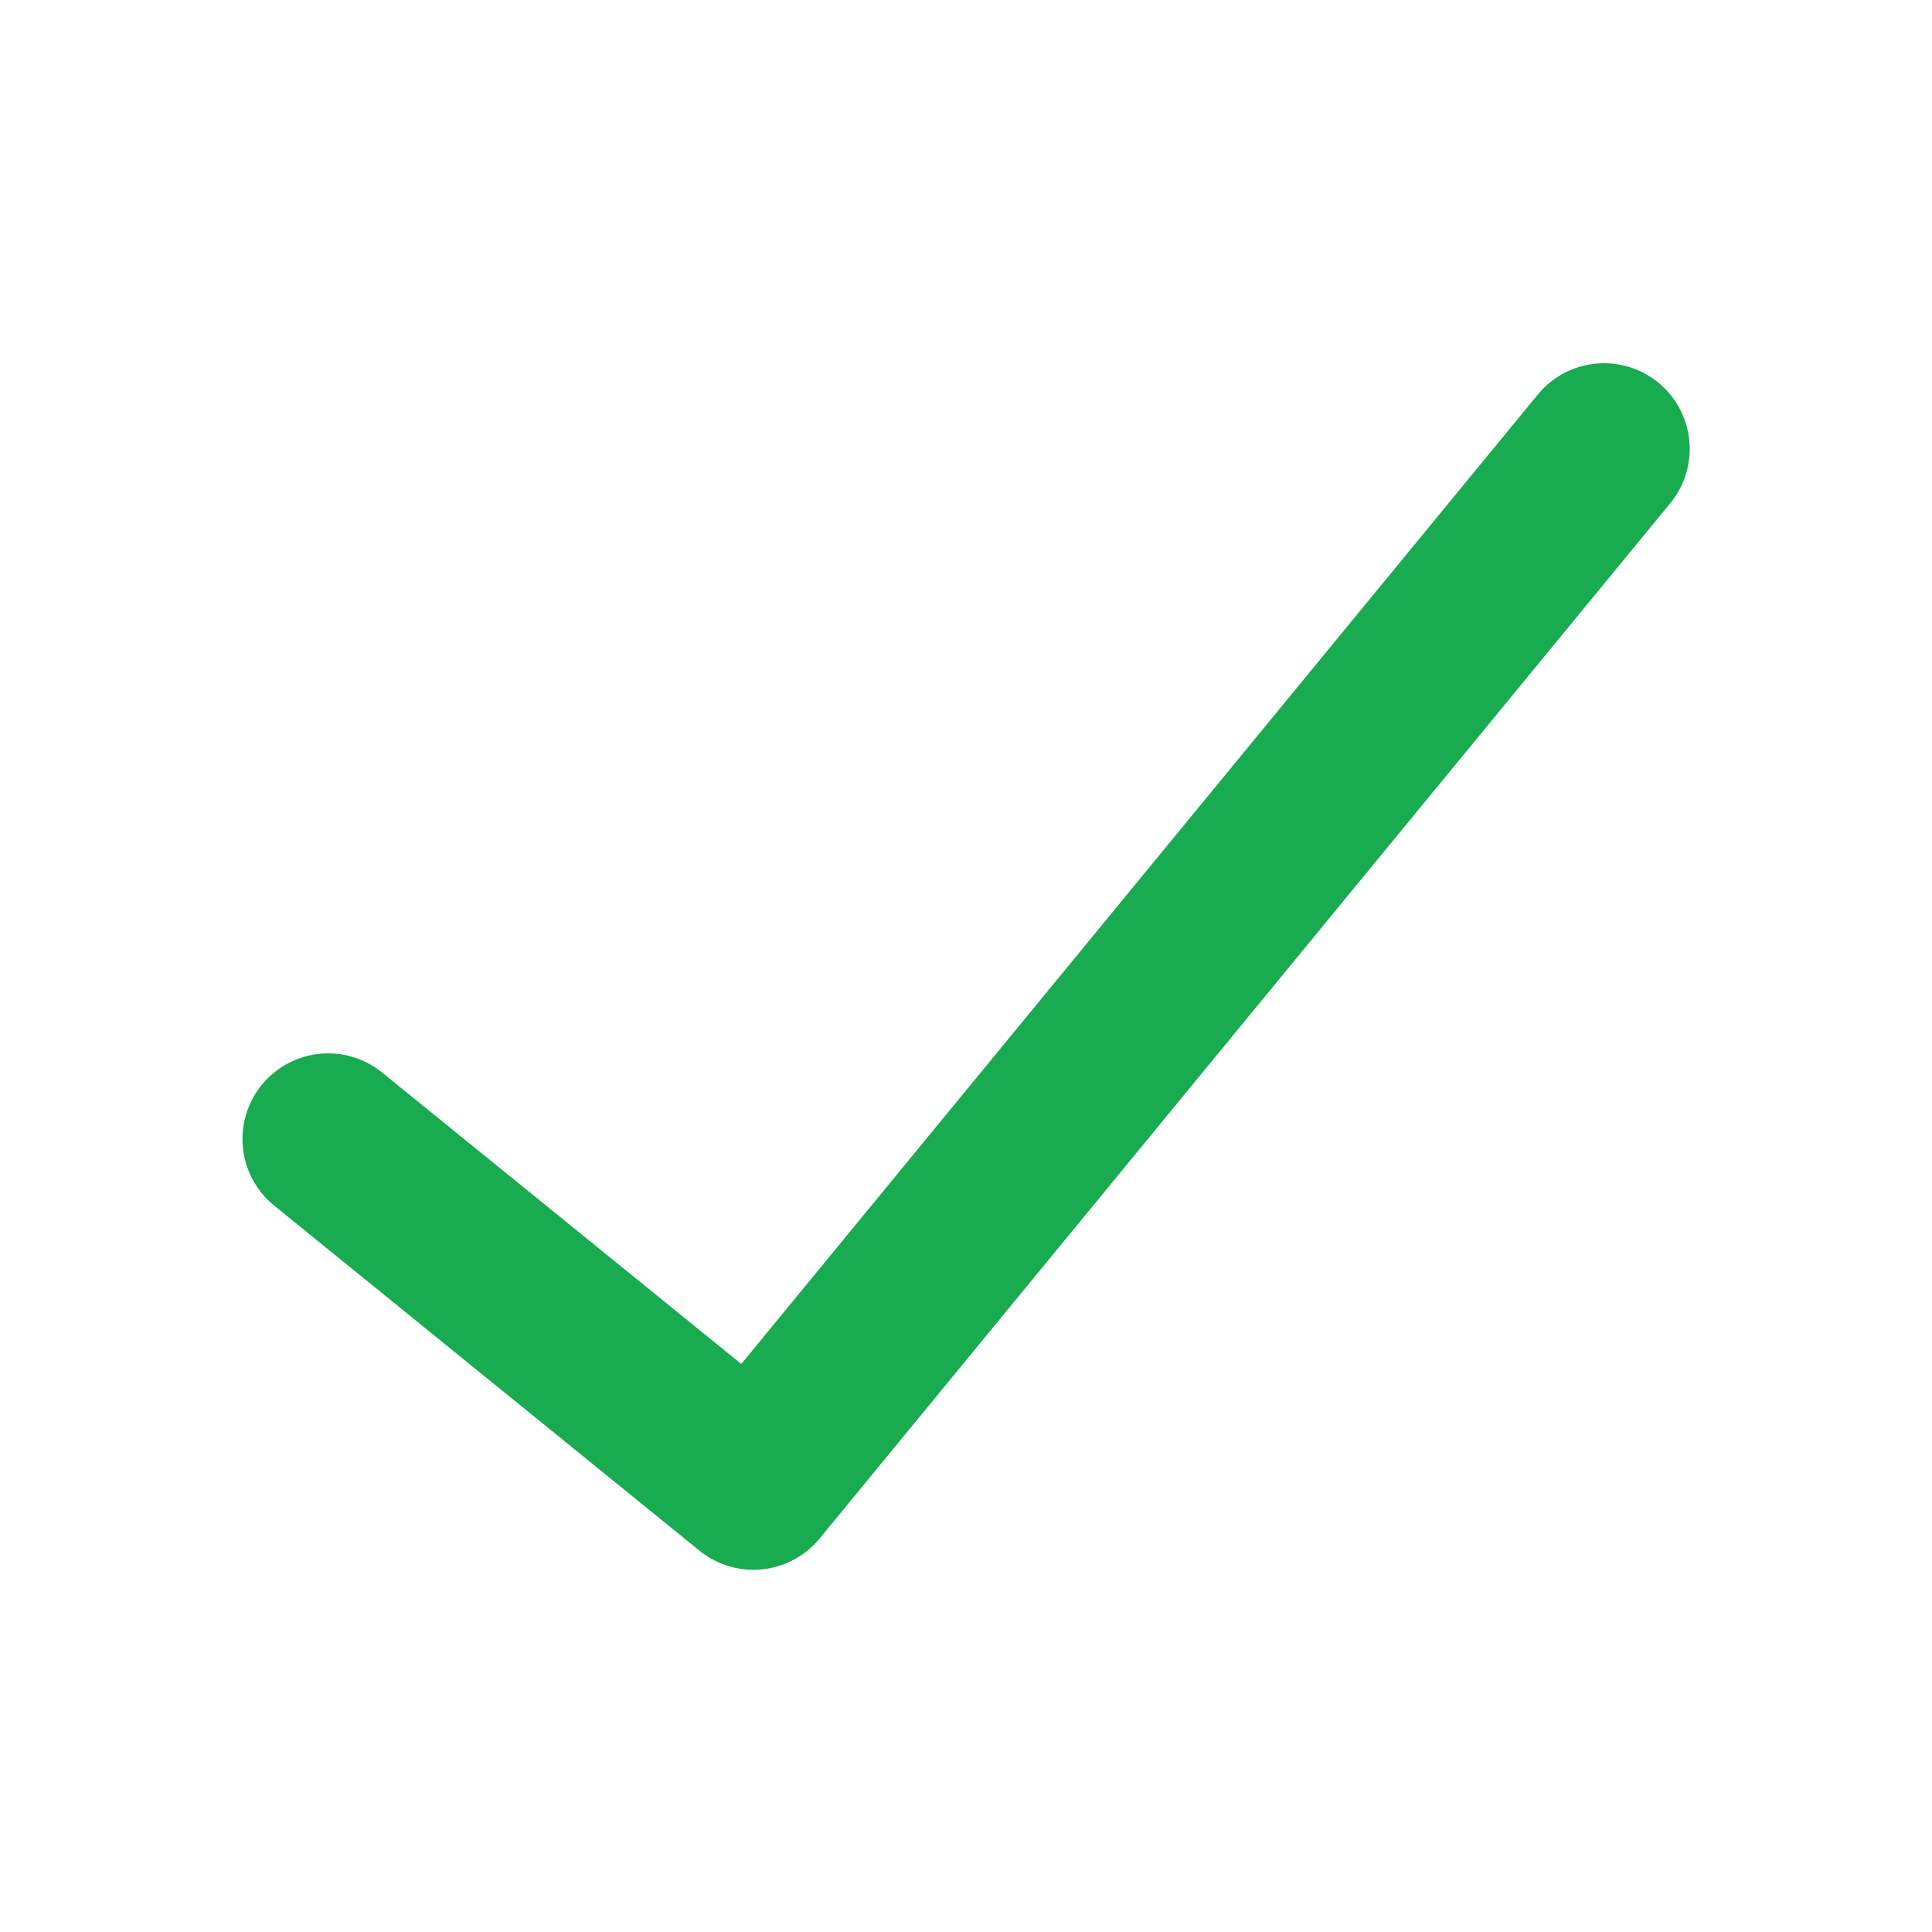 <svg viewBox="0 0 32 32" xmlns="http://www.w3.org/2000/svg"><path d="m5.435 18.866 7.044 5.716 14.089-17.147" fill="none" stroke="#18ab50" stroke-linecap="round" stroke-linejoin="round" stroke-width="2.838"/></svg>